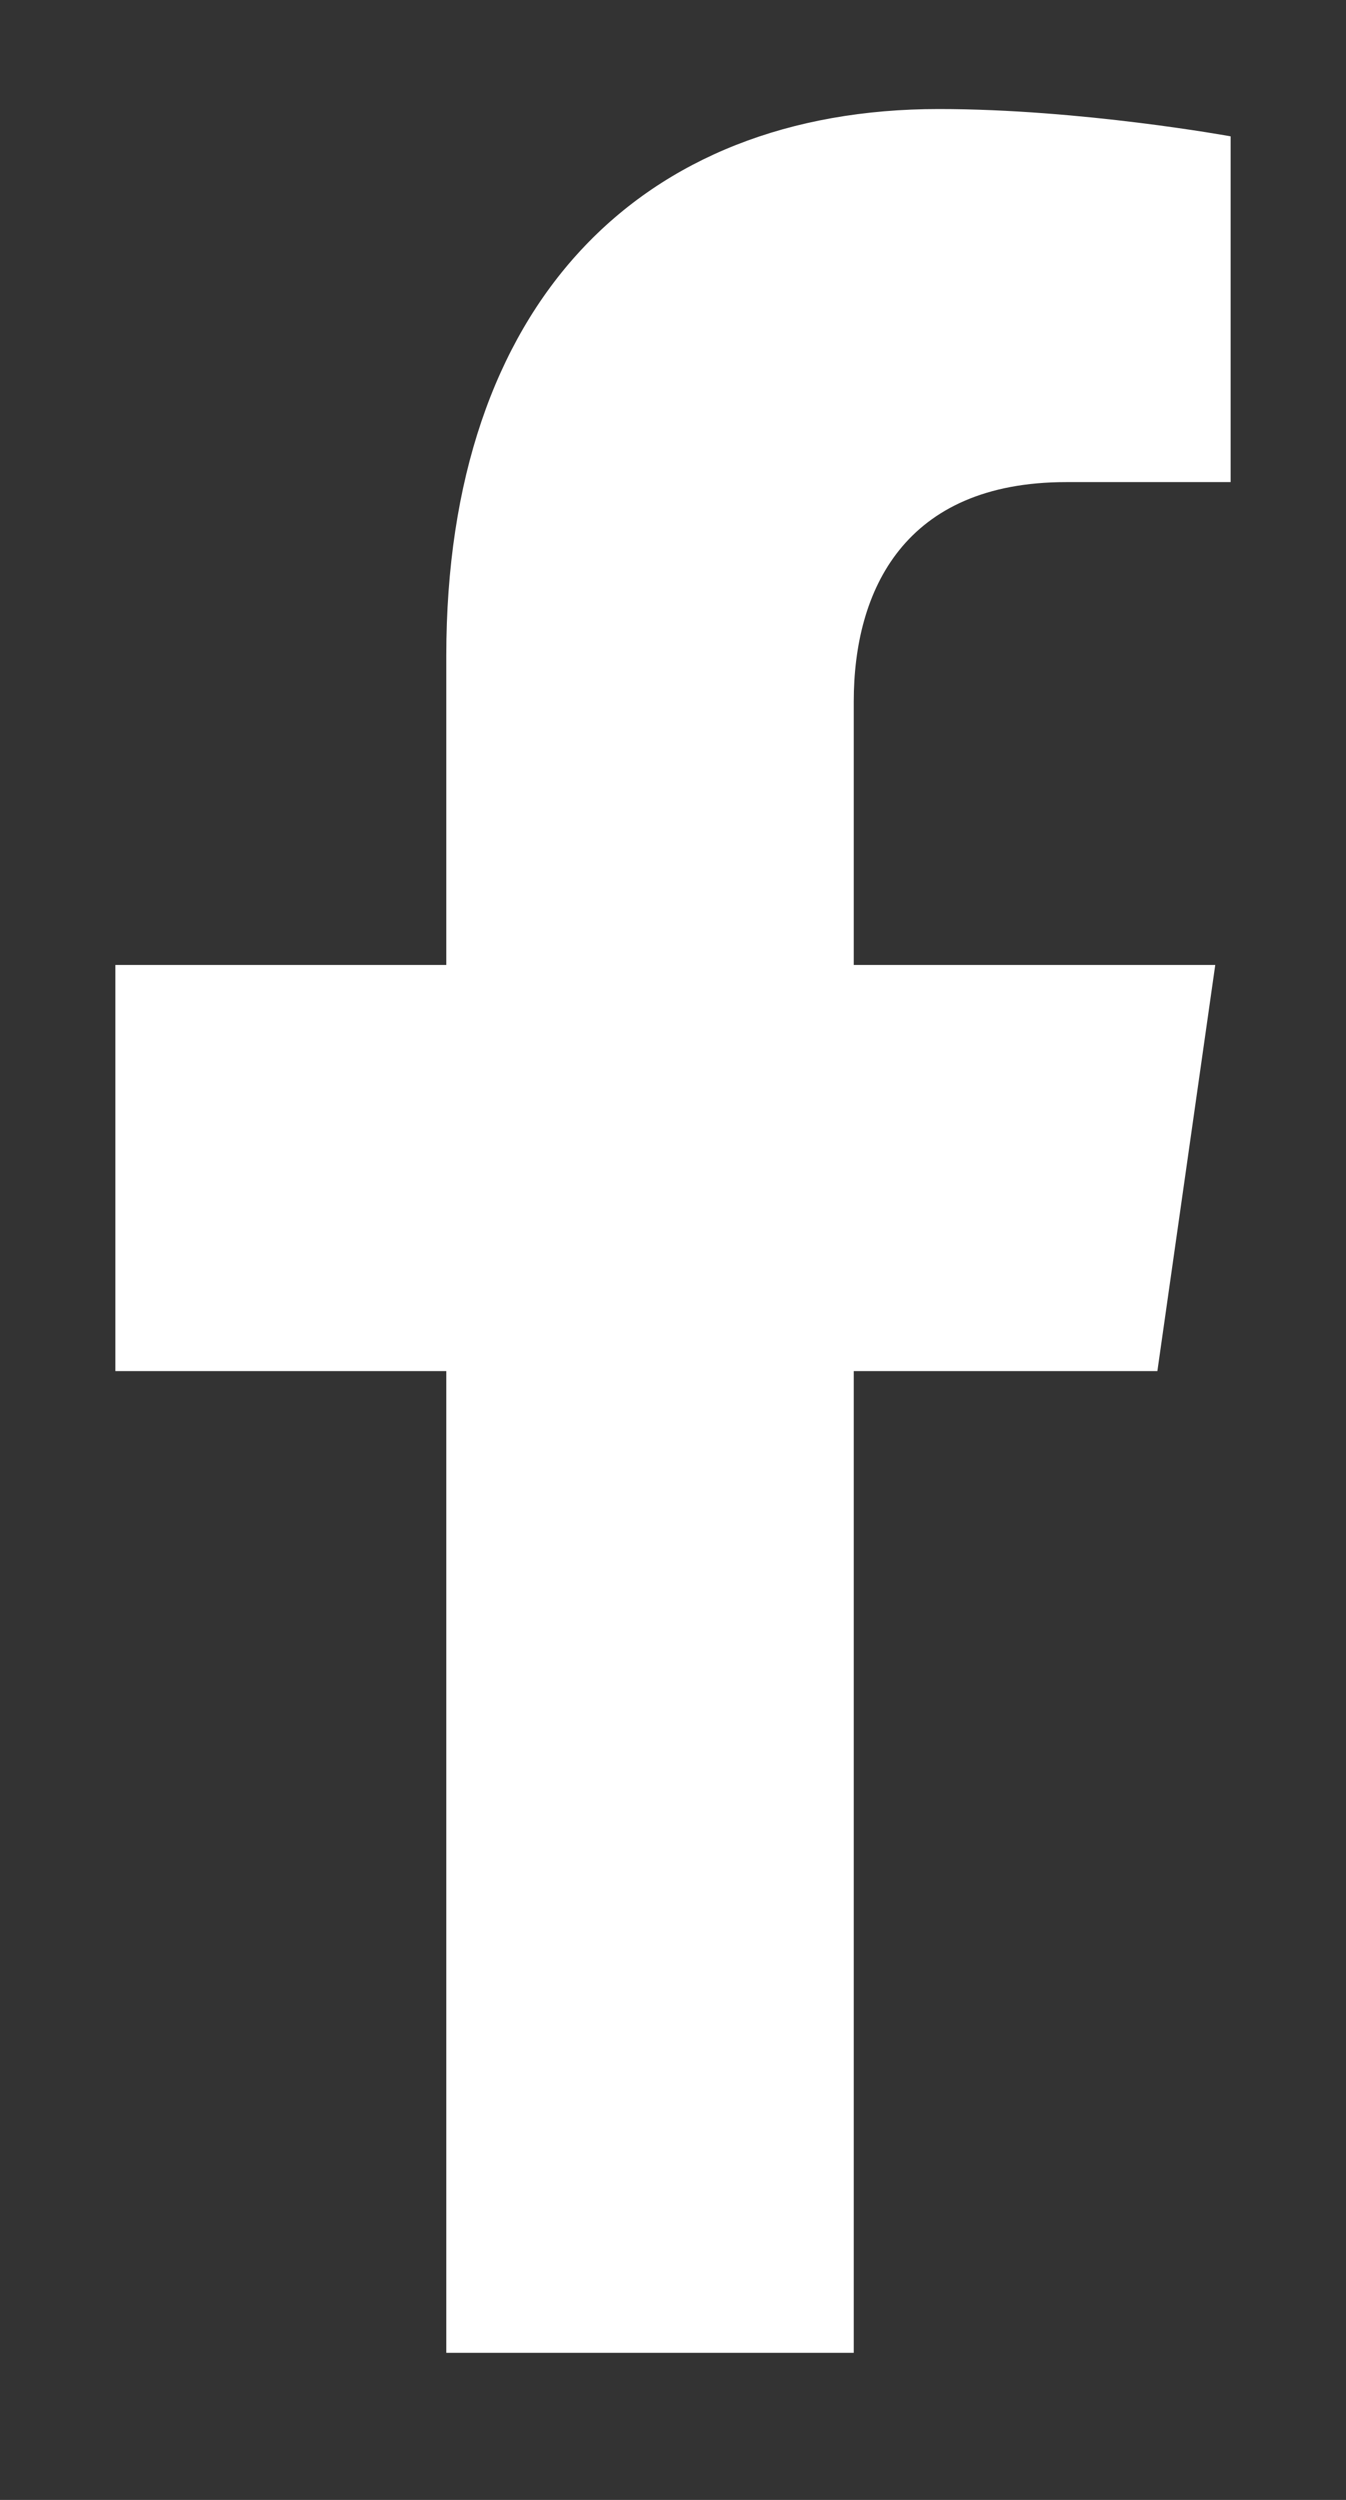 <svg xmlns="http://www.w3.org/2000/svg" width="7" height="13" fill="none" xmlns:v="https://vecta.io/nano"><rect width="100%" height="100%" fill="#333333" stroke="none"/><path d="M6.019 7.13l.301-2.112H4.44v-1.37c0-.578.263-1.141 1.105-1.141h.855V.709S5.623.567 4.882.567c-1.549 0-2.561 1.011-2.561 2.842v1.609H.6V7.13h1.721v5.105H4.44V7.13h1.58z" fill="#fff"/></svg>